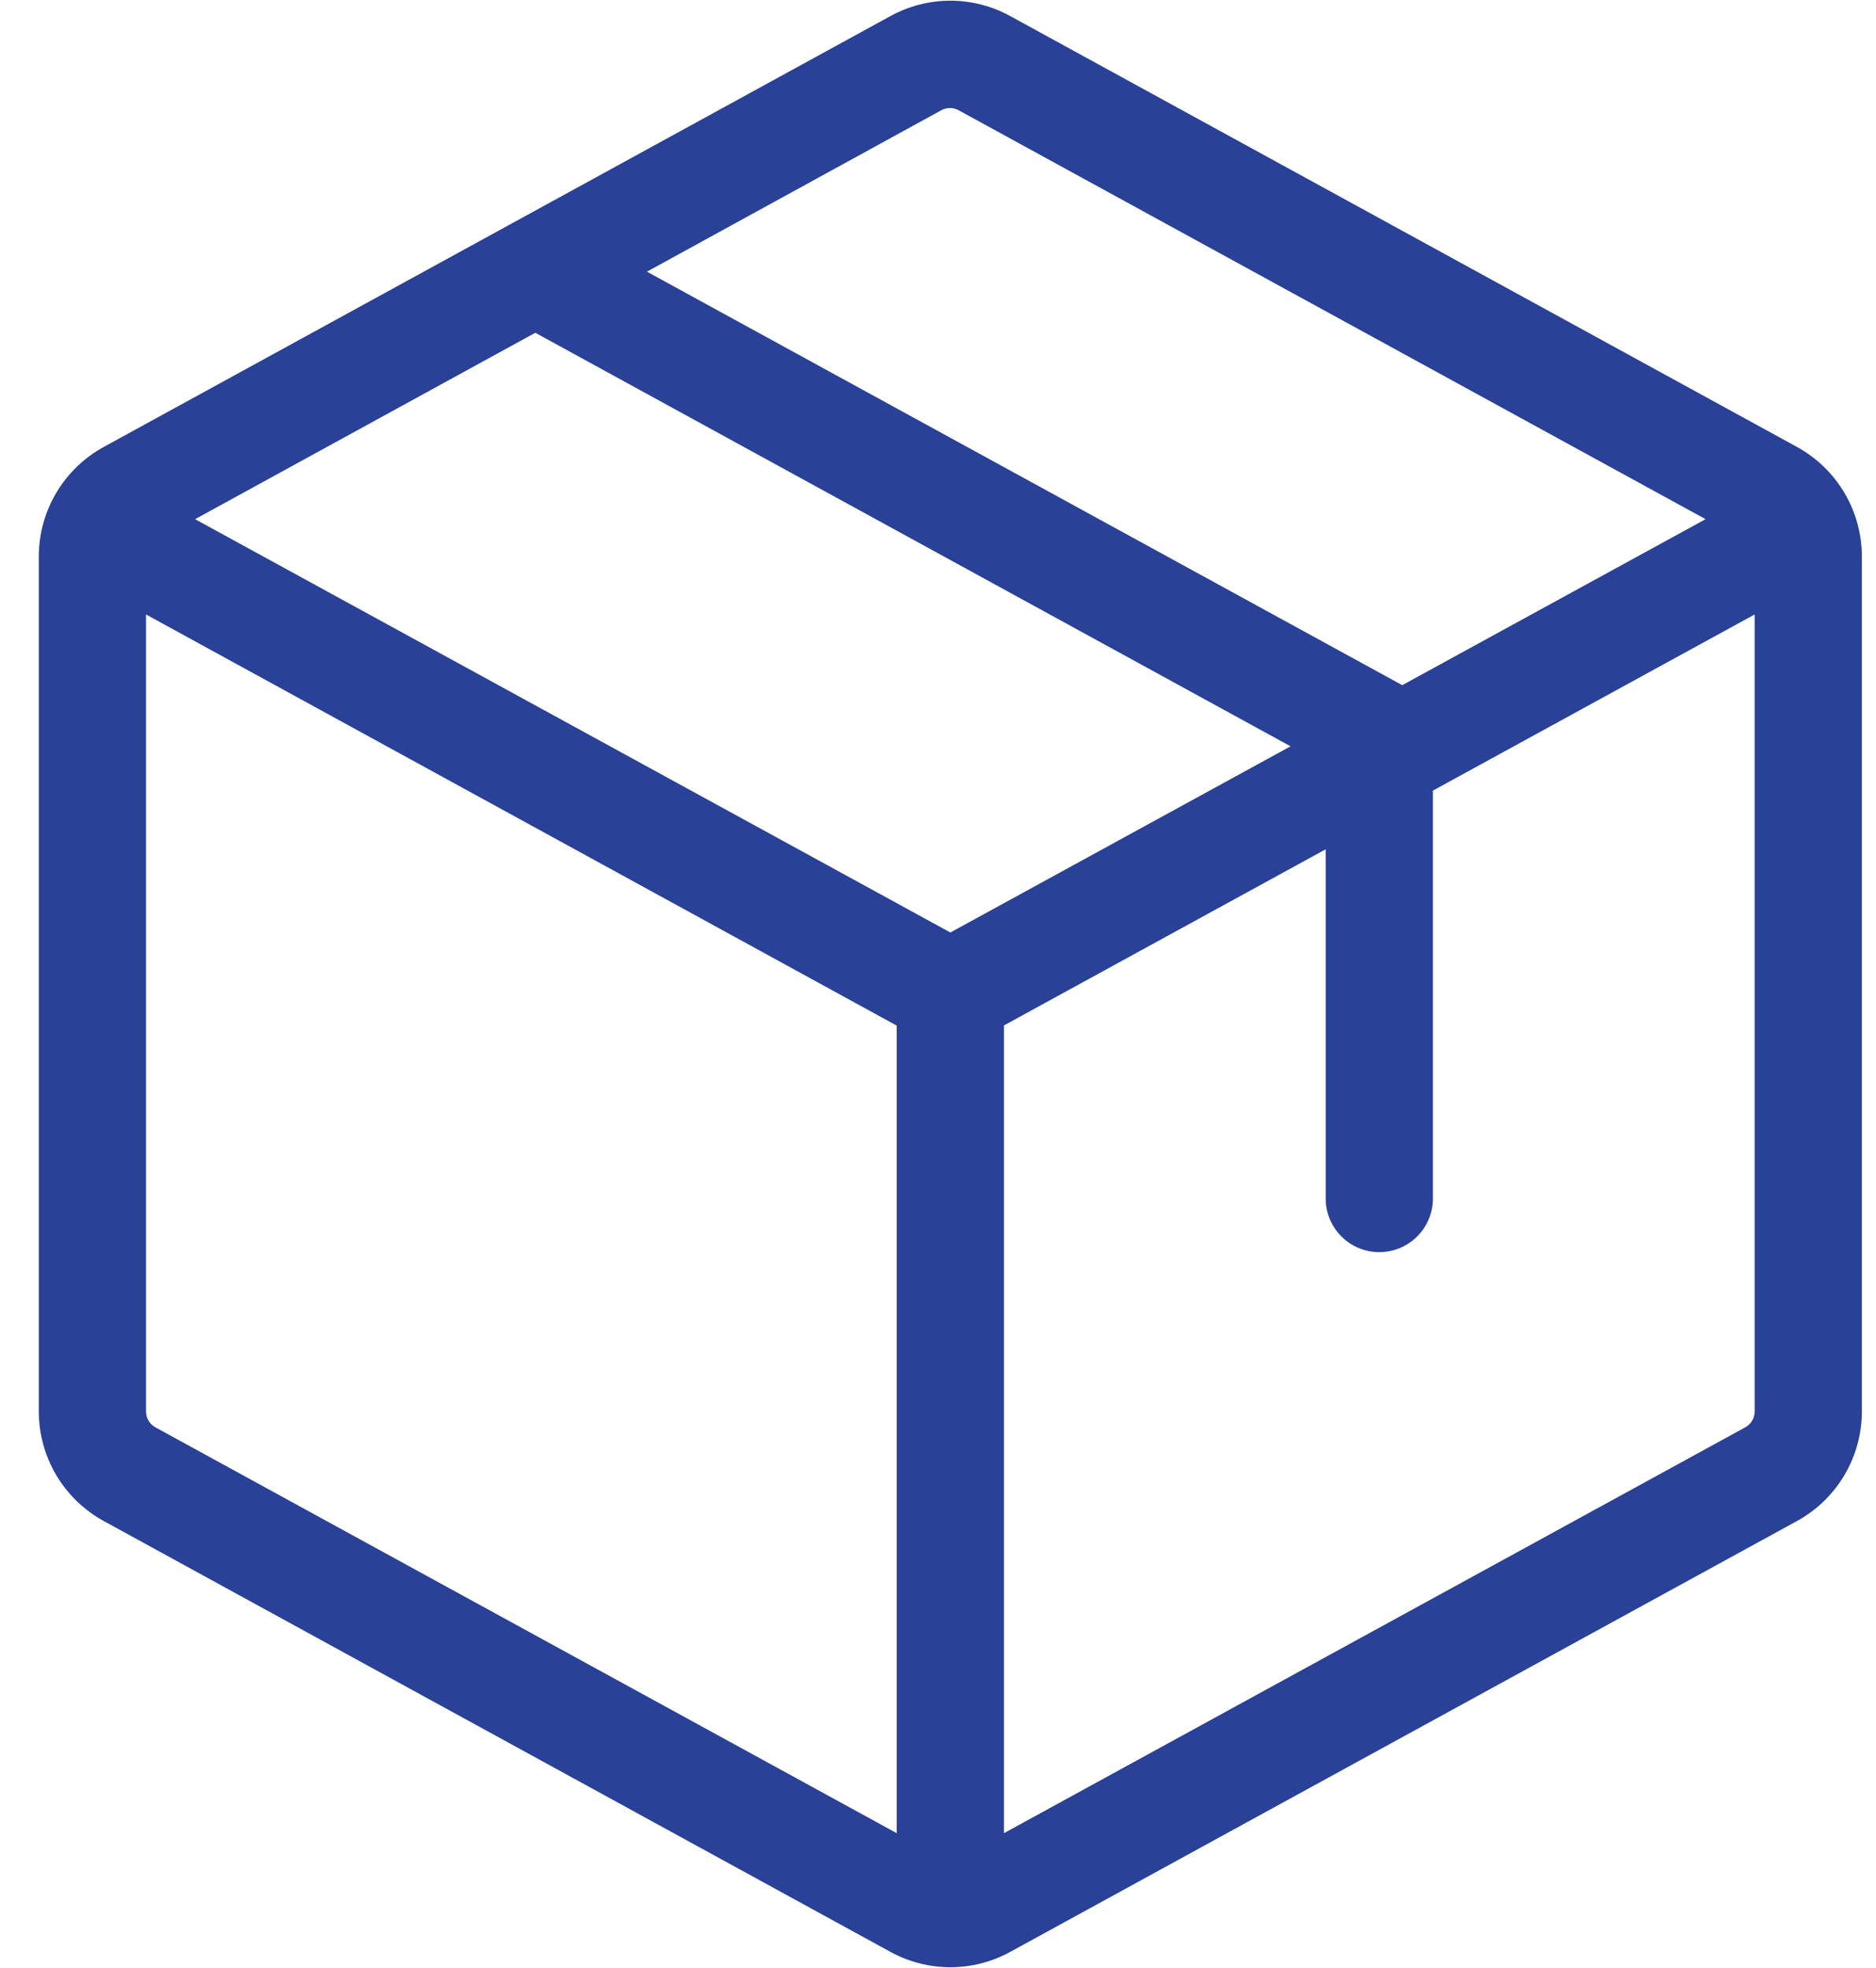 <svg width="41" height="43" viewBox="0 0 41 43" fill="none" xmlns="http://www.w3.org/2000/svg">
<path d="M39.27 9.764L22.082 0.353C21.68 0.132 21.229 0.015 20.77 0.015C20.311 0.015 19.859 0.132 19.457 0.353L2.27 9.764C1.839 9.999 1.481 10.346 1.23 10.767C0.98 11.189 0.848 11.67 0.848 12.16V30.84C0.848 31.33 0.98 31.811 1.23 32.233C1.481 32.654 1.839 33.001 2.27 33.236L19.457 42.647C19.859 42.868 20.311 42.984 20.77 42.984C21.229 42.984 21.68 42.868 22.082 42.647L39.27 33.236C39.7 33.001 40.059 32.654 40.309 32.233C40.559 31.811 40.691 31.33 40.691 30.84V12.16C40.691 11.67 40.559 11.189 40.309 10.767C40.059 10.346 39.7 9.999 39.27 9.764ZM20.574 2.408C20.632 2.377 20.696 2.36 20.762 2.36C20.827 2.36 20.892 2.377 20.949 2.408L37.275 11.344L30.646 14.971L14.139 5.936L20.574 2.408ZM19.598 40.055L3.387 31.182C3.327 31.147 3.277 31.097 3.243 31.037C3.209 30.977 3.191 30.909 3.191 30.84V13.426L19.598 22.41V40.055ZM4.264 11.344L11.699 7.271L28.205 16.307L20.77 20.375L4.264 11.344ZM38.348 30.84C38.348 30.909 38.331 30.977 38.296 31.037C38.262 31.097 38.212 31.147 38.152 31.182L21.941 40.055V22.406L28.973 18.557V26.188C28.973 26.498 29.096 26.796 29.316 27.016C29.536 27.236 29.834 27.359 30.145 27.359C30.455 27.359 30.753 27.236 30.973 27.016C31.193 26.796 31.316 26.498 31.316 26.188V17.275L38.348 13.426V30.84Z" fill="#294196"/>
</svg>
